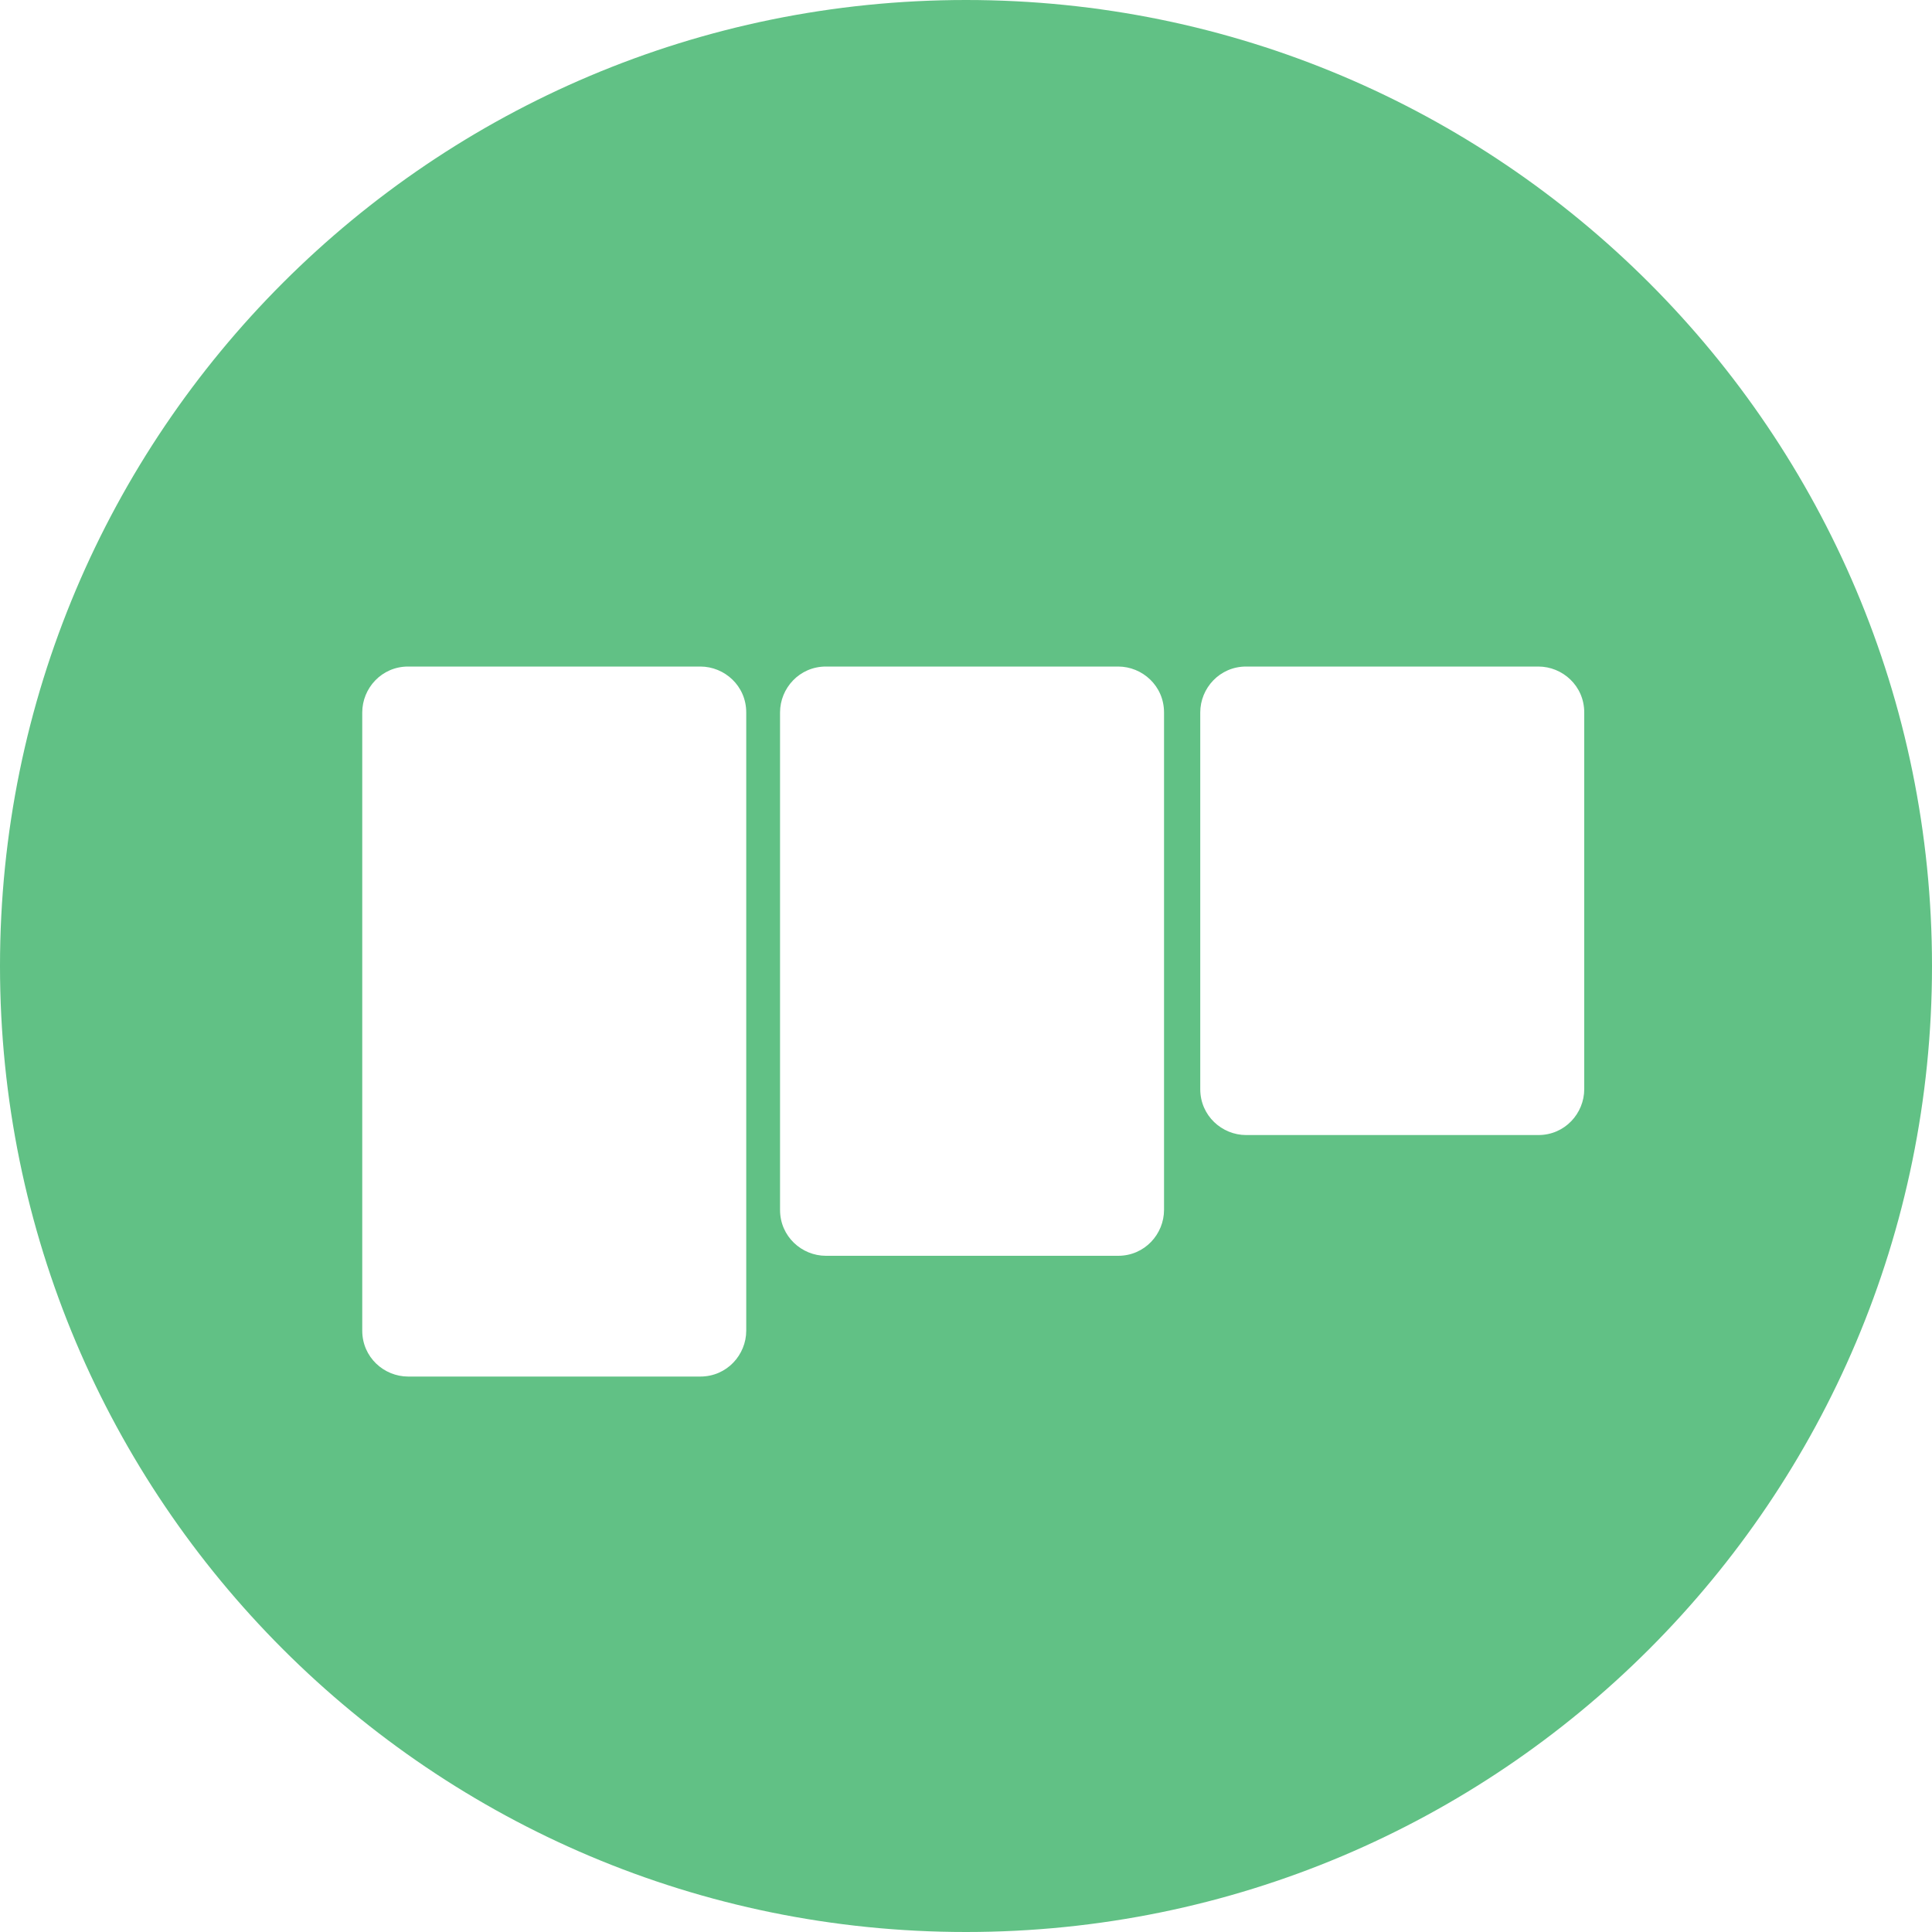 <svg width="80" height="80" viewBox="0 0 80 80" fill="none" xmlns="http://www.w3.org/2000/svg">
<path d="M40 0C17.9 0 0 17.9 0 40C0 62.1 17.9 80 40 80C62.1 80 80 62.1 80 40C80 17.9 62.1 0 40 0ZM30.9 55.1C30.9 56.1 30.1 57 29 57H16.9C15.9 57 15 56.2 15 55.1V29.5C15 28.5 15.8 27.6 16.9 27.6H29C30 27.6 30.9 28.4 30.9 29.5V55.1ZM48.2 50.1C48.2 51.1 47.4 52 46.3 52H34.2C33.2 52 32.3 51.2 32.3 50.1V29.5C32.3 28.5 33.1 27.6 34.2 27.6H46.3C47.3 27.6 48.2 28.4 48.2 29.5V50.1ZM65.6 45.1C65.6 46.1 64.8 47 63.7 47H51.6C50.6 47 49.7 46.2 49.7 45.1V29.5C49.7 28.5 50.5 27.6 51.6 27.6H63.7C64.7 27.6 65.6 28.4 65.6 29.5V45.1Z" fill="#61C185"/>
</svg>
